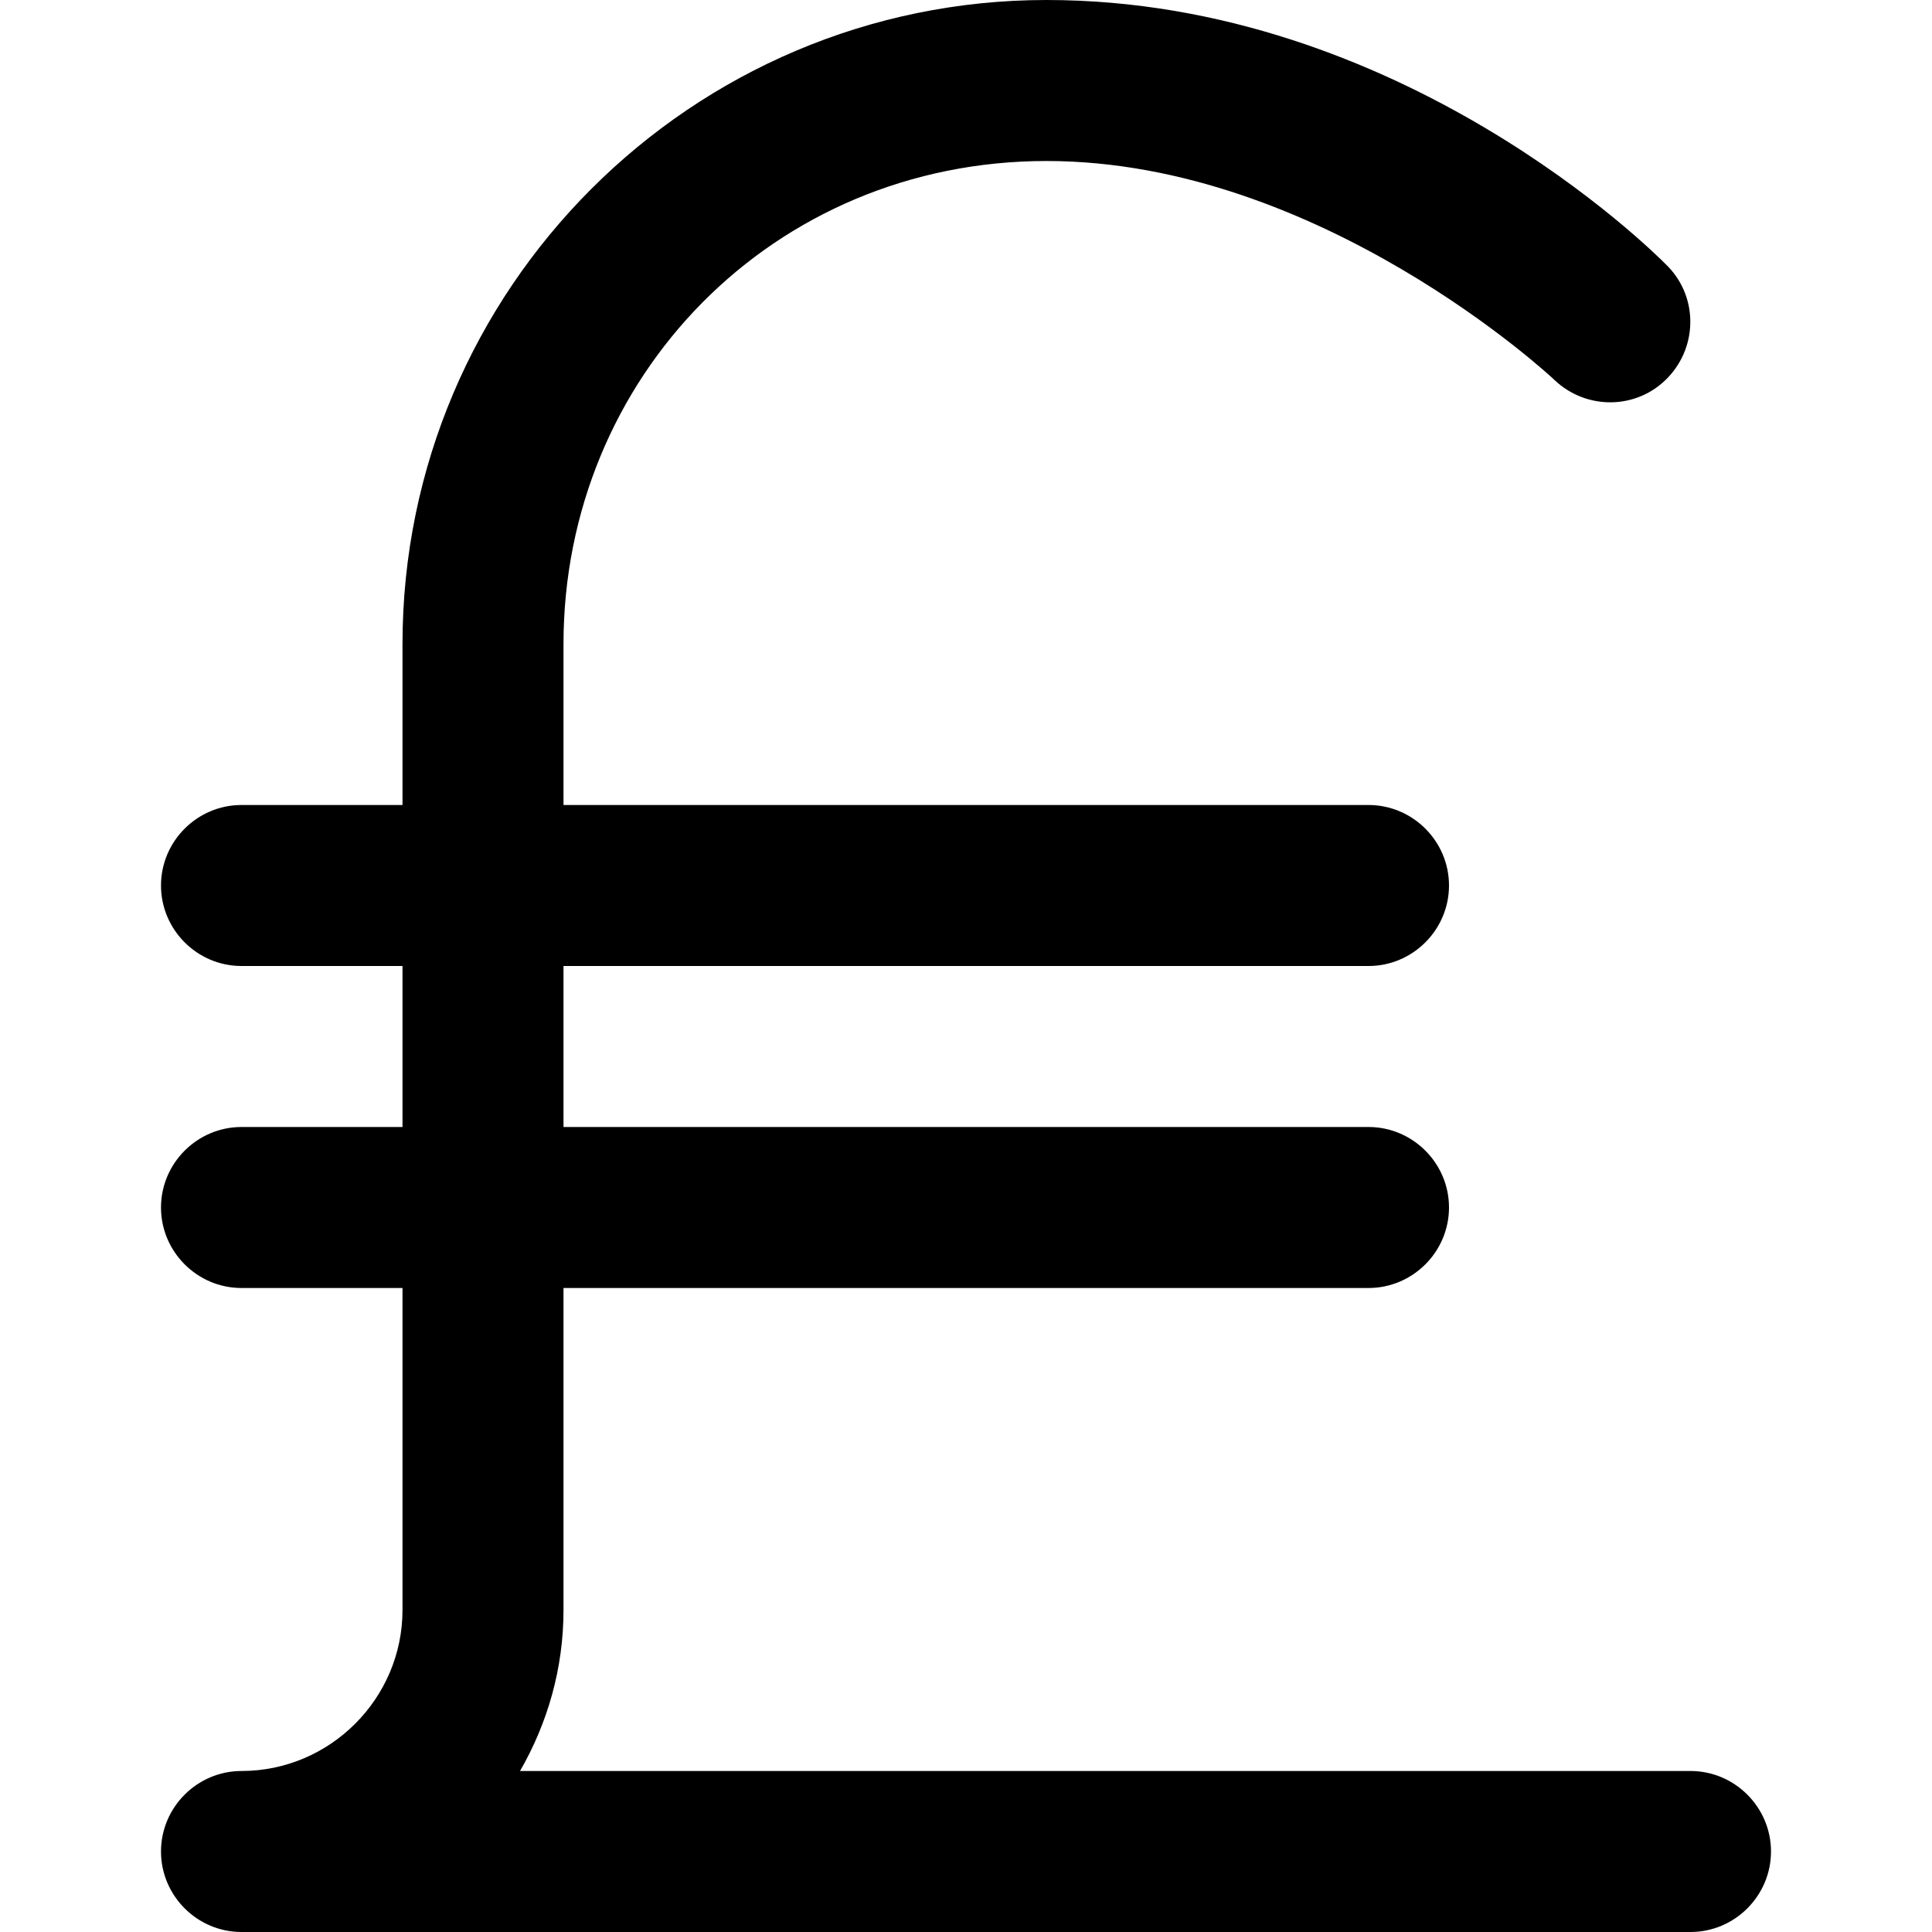 <?xml version="1.0" encoding="UTF-8"?>
<svg xmlns="http://www.w3.org/2000/svg" id="Layer_1" data-name="Layer 1" viewBox="0 0 24 24" width="512" height="512"><path d="M22,23c0,.55-.45,1-1,1H3c-.55,0-1-.45-1-1s.45-1,1-1c1.1,0,2-.9,2-2v-4H3c-.55,0-1-.45-1-1s.45-1,1-1h2v-2H3c-.55,0-1-.45-1-1s.45-1,1-1h2v-2C5,3.59,8.59,0,13,0s7.55,3.14,7.69,3.28c.4,.38,.41,1.01,.03,1.41-.38,.4-1.01,.41-1.41,.03-.03-.03-2.91-2.72-6.31-2.72s-6,2.69-6,6v2h10c.55,0,1,.45,1,1s-.45,1-1,1H7v2h10c.55,0,1,.45,1,1s-.45,1-1,1H7v4c0,.73-.2,1.41-.54,2h14.54c.55,0,1,.45,1,1Z"/></svg>

